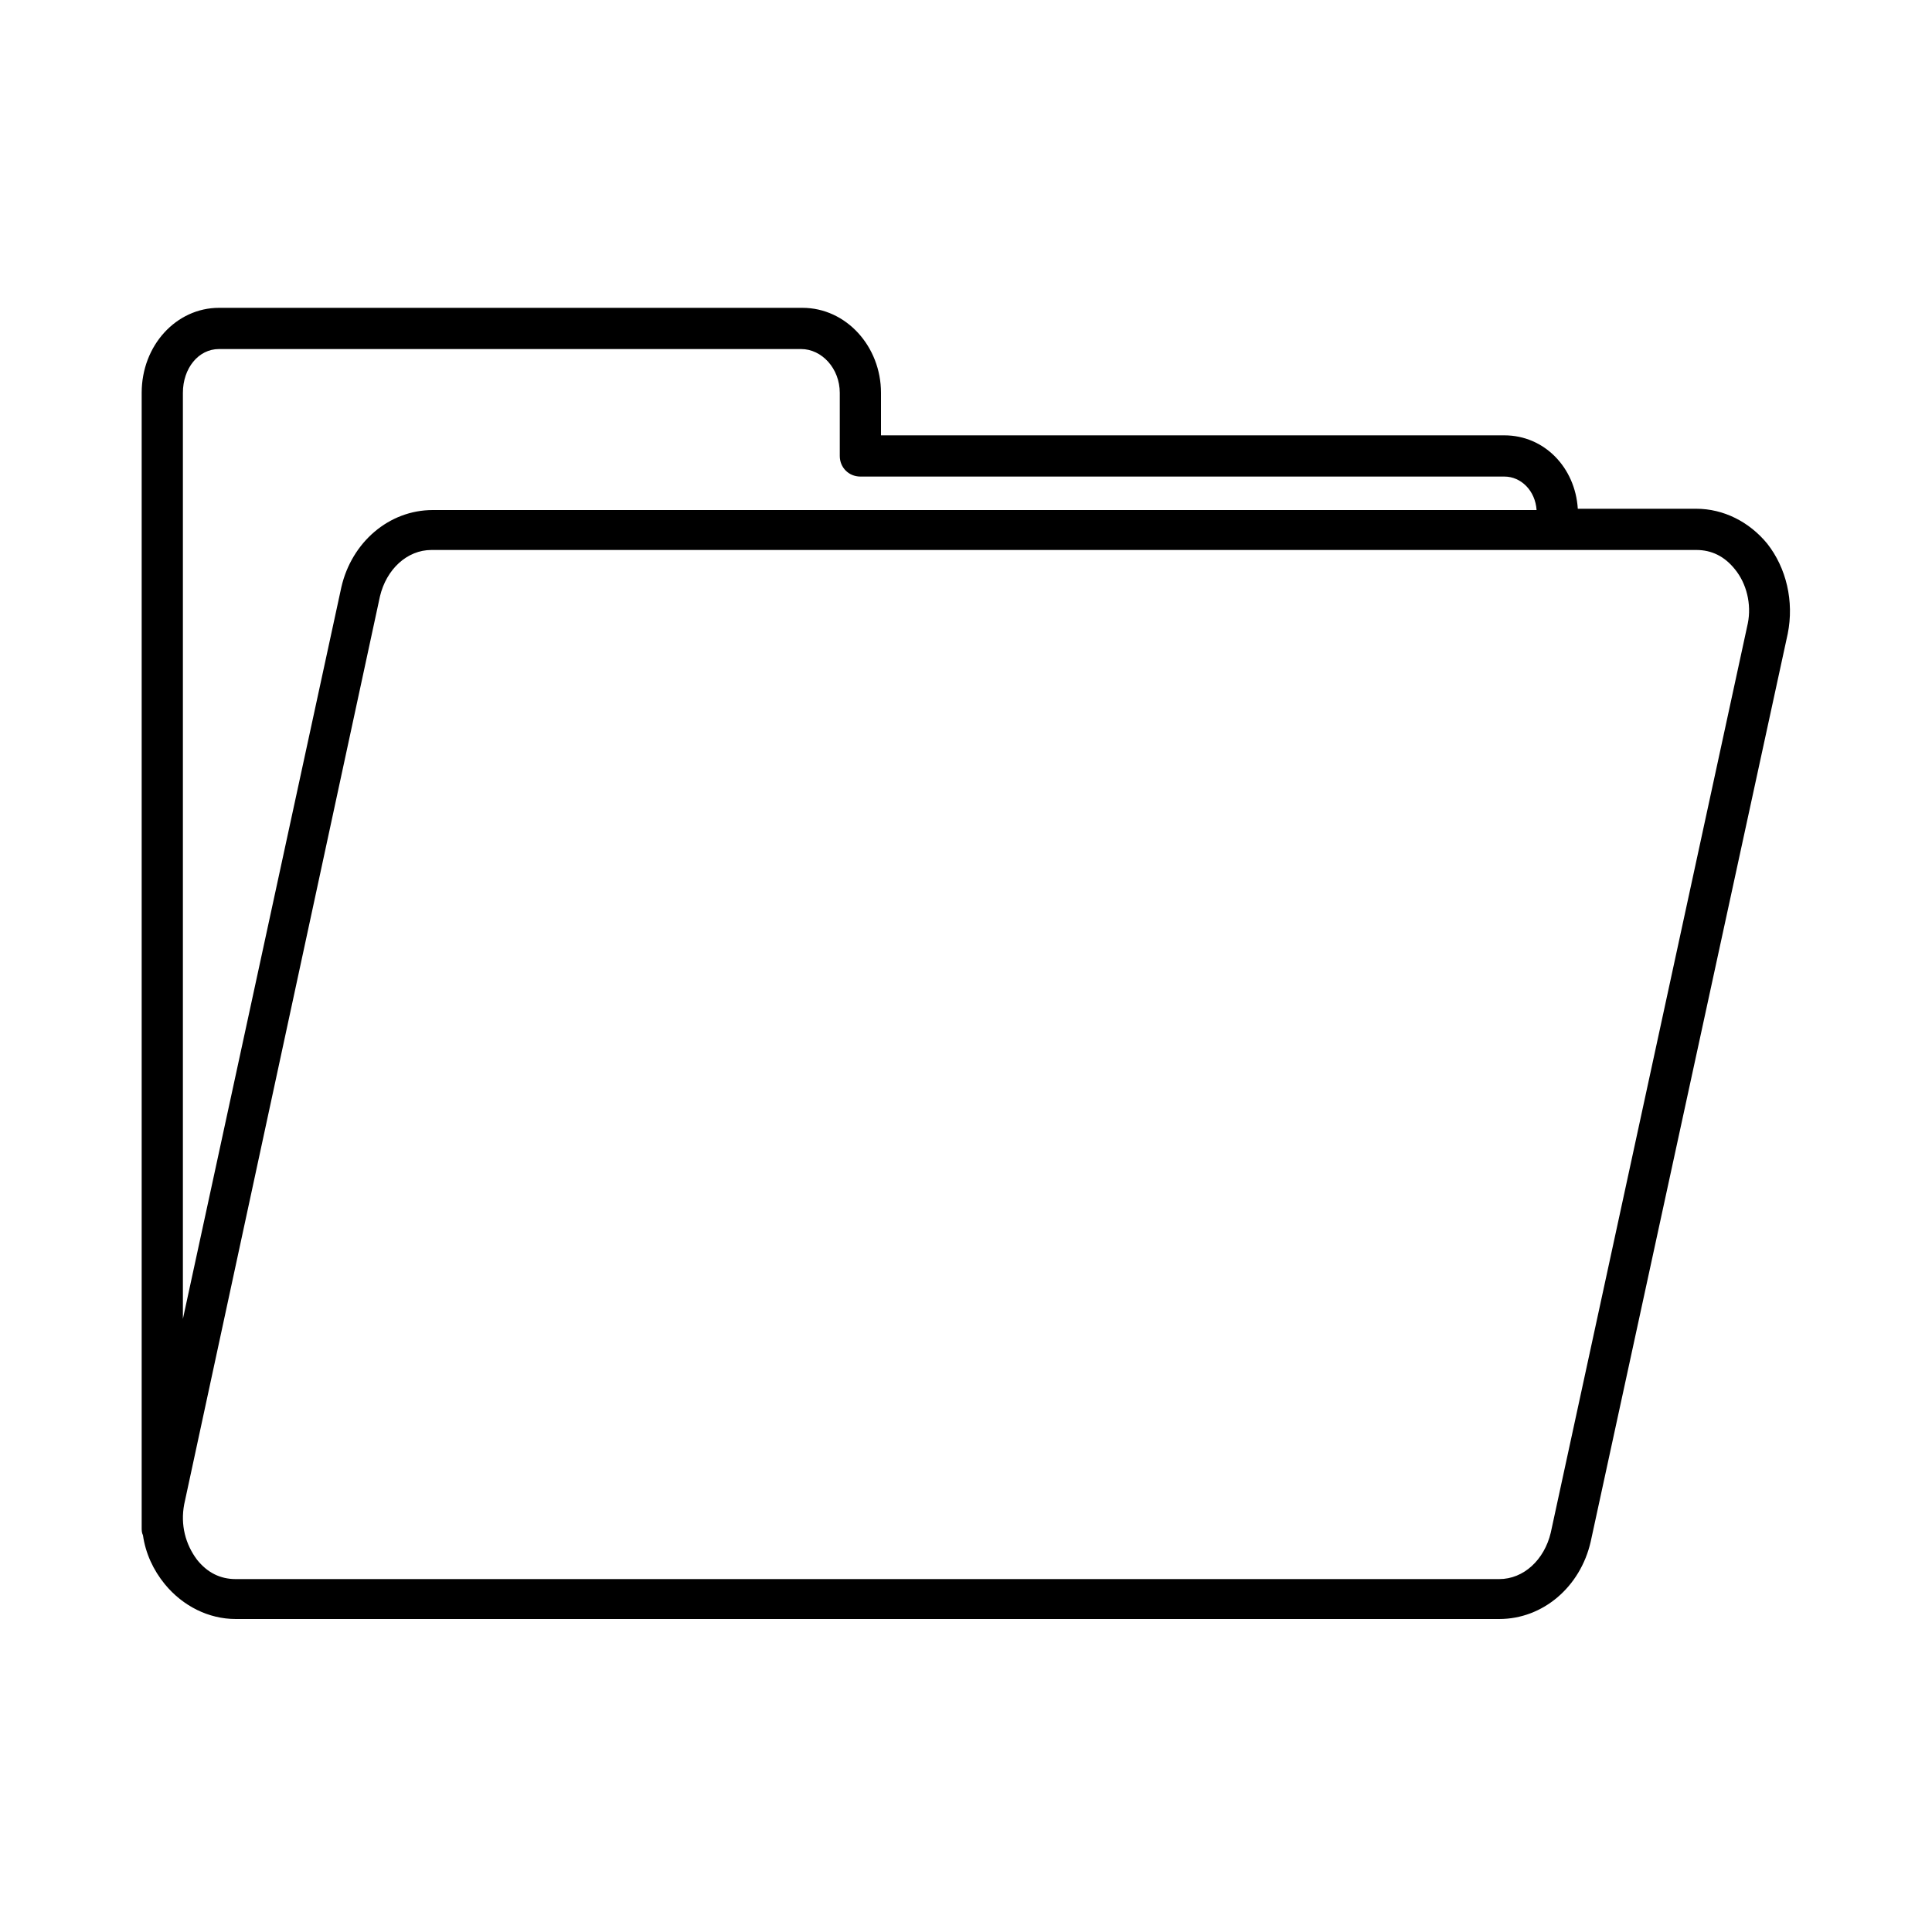 <svg xmlns="http://www.w3.org/2000/svg" viewBox="0 0 150 150" style="enable-background:new 0 0 150 150" xml:space="preserve"><path d="M137.2 42.2c-1.4-1.7-3.4-2.7-5.5-2.7h-9.2c-.2-3.2-2.6-5.7-5.7-5.7H68.4v-3.3c0-3.6-2.7-6.6-6.1-6.6H17c-3.3 0-6 2.9-6 6.6v88.1c0 .2 0 .4.1.6.2 1.4.8 2.7 1.7 3.8 1.4 1.7 3.4 2.7 5.5 2.7h98.1c3.4 0 6.3-2.5 7.1-6l15.3-70.5c.5-2.5-.1-5.1-1.6-7zM17 27.1h45.2c1.6 0 3 1.5 3 3.4v4.9c0 .9.7 1.6 1.6 1.6h50c1.3 0 2.4 1.1 2.5 2.6H33.6c-3.4 0-6.3 2.5-7.1 6l-12.3 56.8V30.5c0-1.9 1.2-3.4 2.8-3.4zm118.7 21.3L120.4 119c-.5 2.1-2.1 3.6-4 3.6H18.3c-1.2 0-2.2-.5-3-1.5-.9-1.2-1.3-2.7-1-4.3l15.2-70.5c.5-2.1 2.1-3.6 4-3.6h98.2c1.2 0 2.2.5 3 1.5.9 1.1 1.3 2.7 1 4.2z"/></svg>